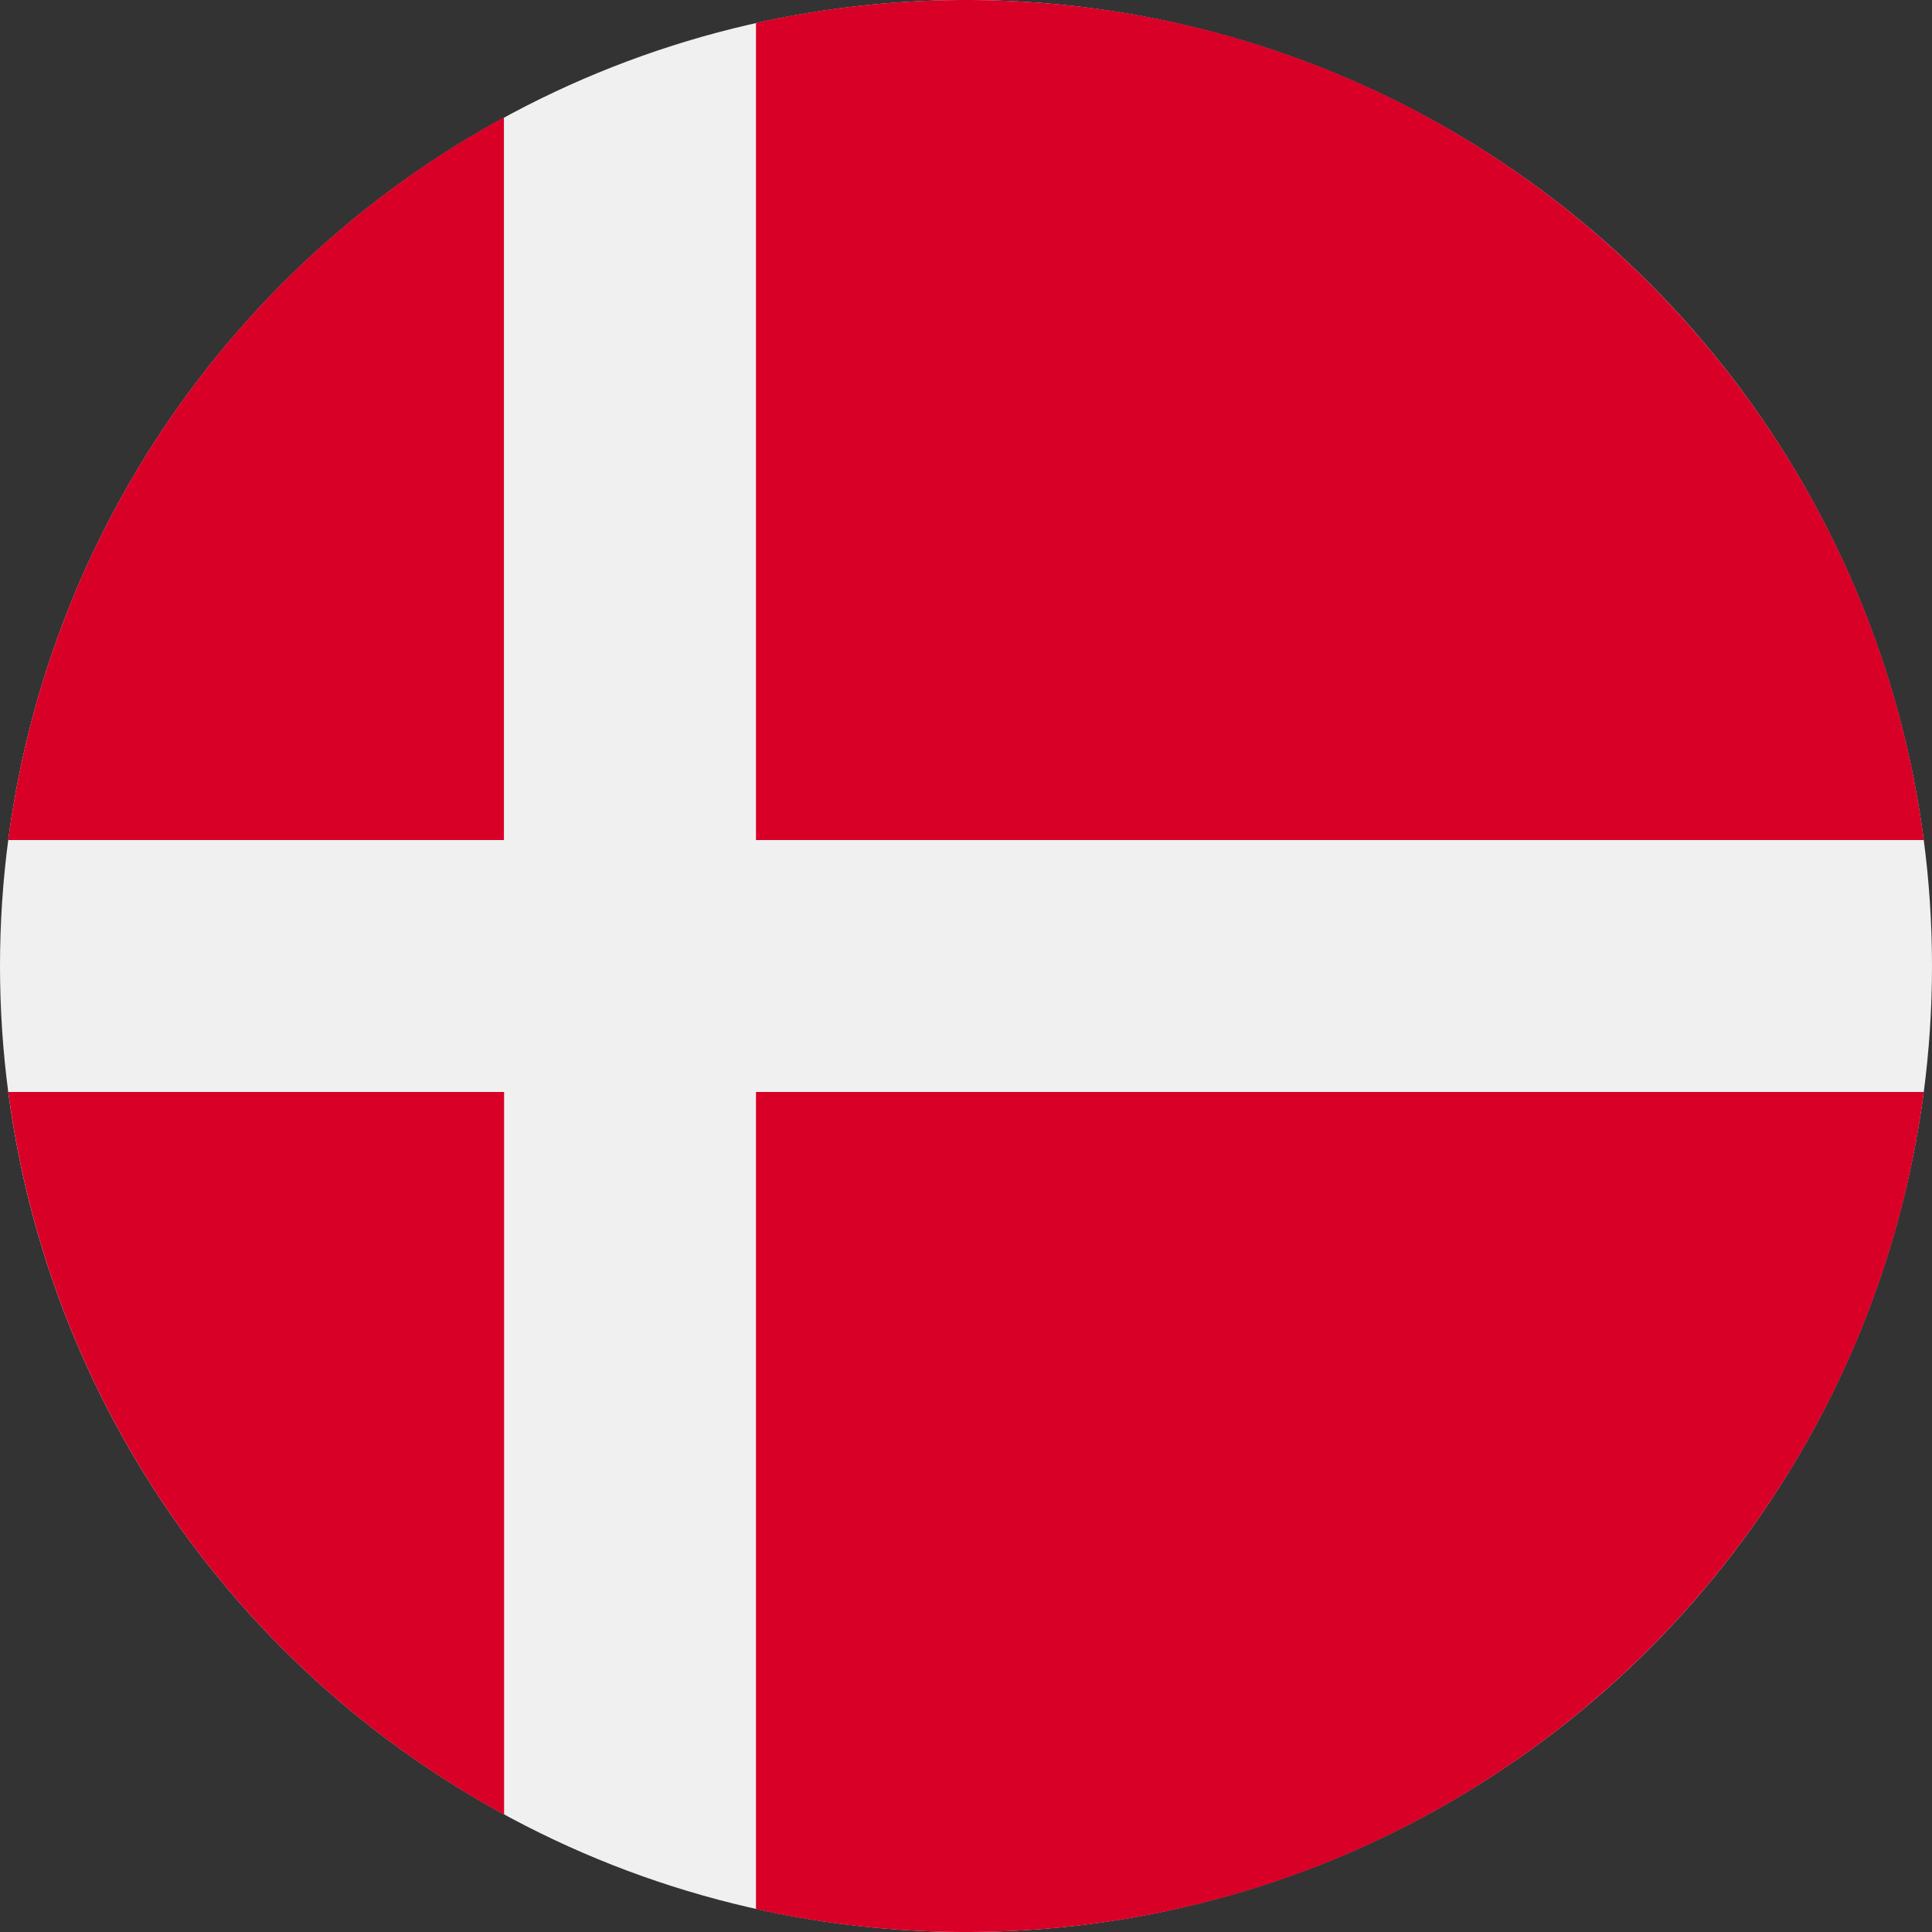 <svg xmlns="http://www.w3.org/2000/svg" width="24" height="24" viewBox="0 0 24 24">
    <rect x="0" y="0" width="24" height="24" fill="#333333" stroke="none"/>
    <g fill="none" fill-rule="evenodd">
        <circle cx="12" cy="12" r="12" fill="#F0F0F0"/>
        <g fill="#D80027">
            <path d="M9.391 10.435h14.507C23.131 4.547 18.097 0 12 0c-.896 0-1.769.099-2.609.285v10.15zM6.26 10.435V1.459a12.007 12.007 0 0 0-6.158 8.976H6.26zM6.26 13.565H.103a12.007 12.007 0 0 0 6.159 8.976v-8.976zM9.391 13.565v10.15c.84.186 1.713.285 2.609.285 6.097 0 11.131-4.547 11.898-10.435H9.391z"/>
        </g>
    </g>
</svg>
